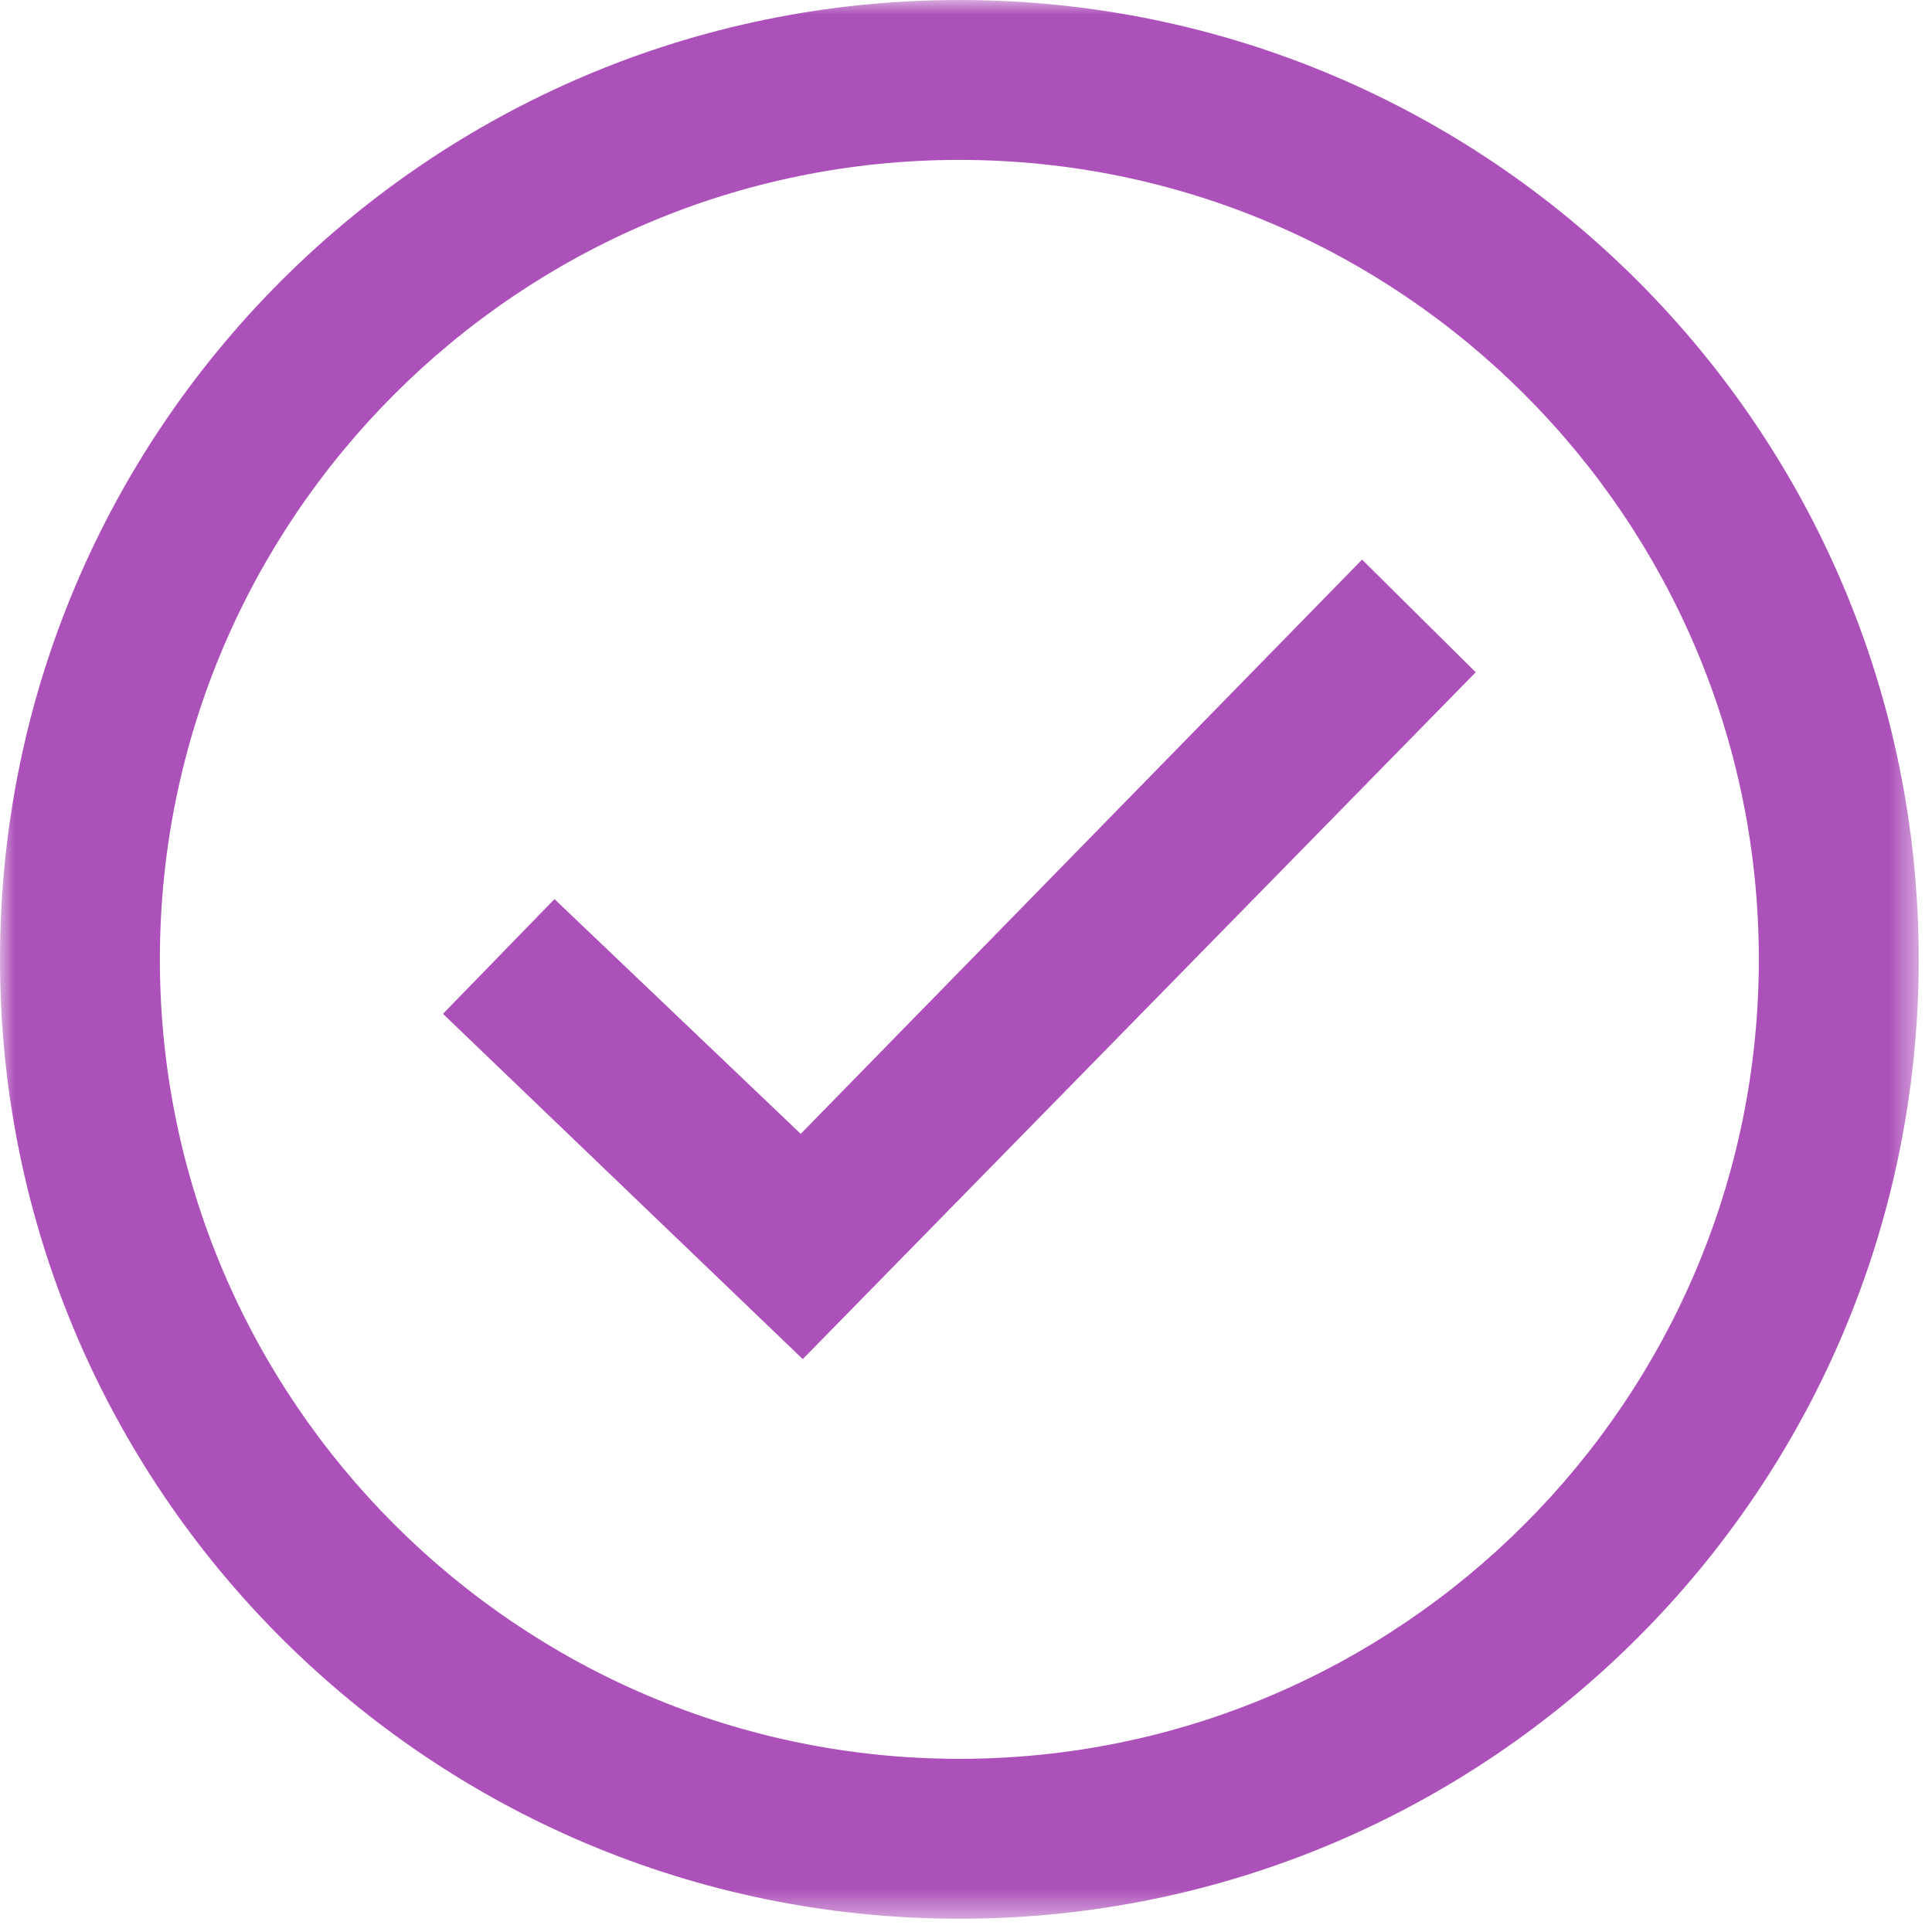 <?xml version="1.0" encoding="UTF-8"?>
<svg width="68px" height="68px" viewBox="0 0 68 68" version="1.1" xmlns="http://www.w3.org/2000/svg" xmlns:xlink="http://www.w3.org/1999/xlink">
    <title>Group 3</title>
    <defs>
        <polygon id="path-1" points="0 0 67.532 0 67.532 67.533 0 67.533"></polygon>
    </defs>
    <g id="Page-1" stroke="none" stroke-width="1" fill="none" fill-rule="evenodd">
        <g id="Backloading" transform="translate(-1152, -4879)">
            <g id="Group-3" transform="translate(1152, 4879)">
                <mask id="mask-2" fill="white">
                    <use xlink:href="#path-1"></use>
                </mask>
                <g id="Clip-2"></g>
                <path d="M28.254,47.836 L15.591,35.684 L19.516,31.645 L28.183,39.908 L47.94,19.697 L51.941,23.661 L28.254,47.836 Z M33.767,-0 C15.118,-0 0,15.118 0,33.767 C0,52.414 15.118,67.533 33.767,67.533 C52.414,67.533 67.532,52.414 67.532,33.767 C67.532,15.118 52.414,-0 33.767,-0 L33.767,-0 Z M33.767,5.628 C49.281,5.628 61.905,18.251 61.905,33.767 C61.905,49.284 49.281,61.905 33.767,61.905 C18.251,61.905 5.627,49.284 5.627,33.767 C5.627,18.251 18.251,5.628 33.767,5.628 L33.767,5.628 Z" id="Fill-1" fill="#AD51BA" mask="url(#mask-2)"></path>
            </g>
        </g>
    </g>
</svg>